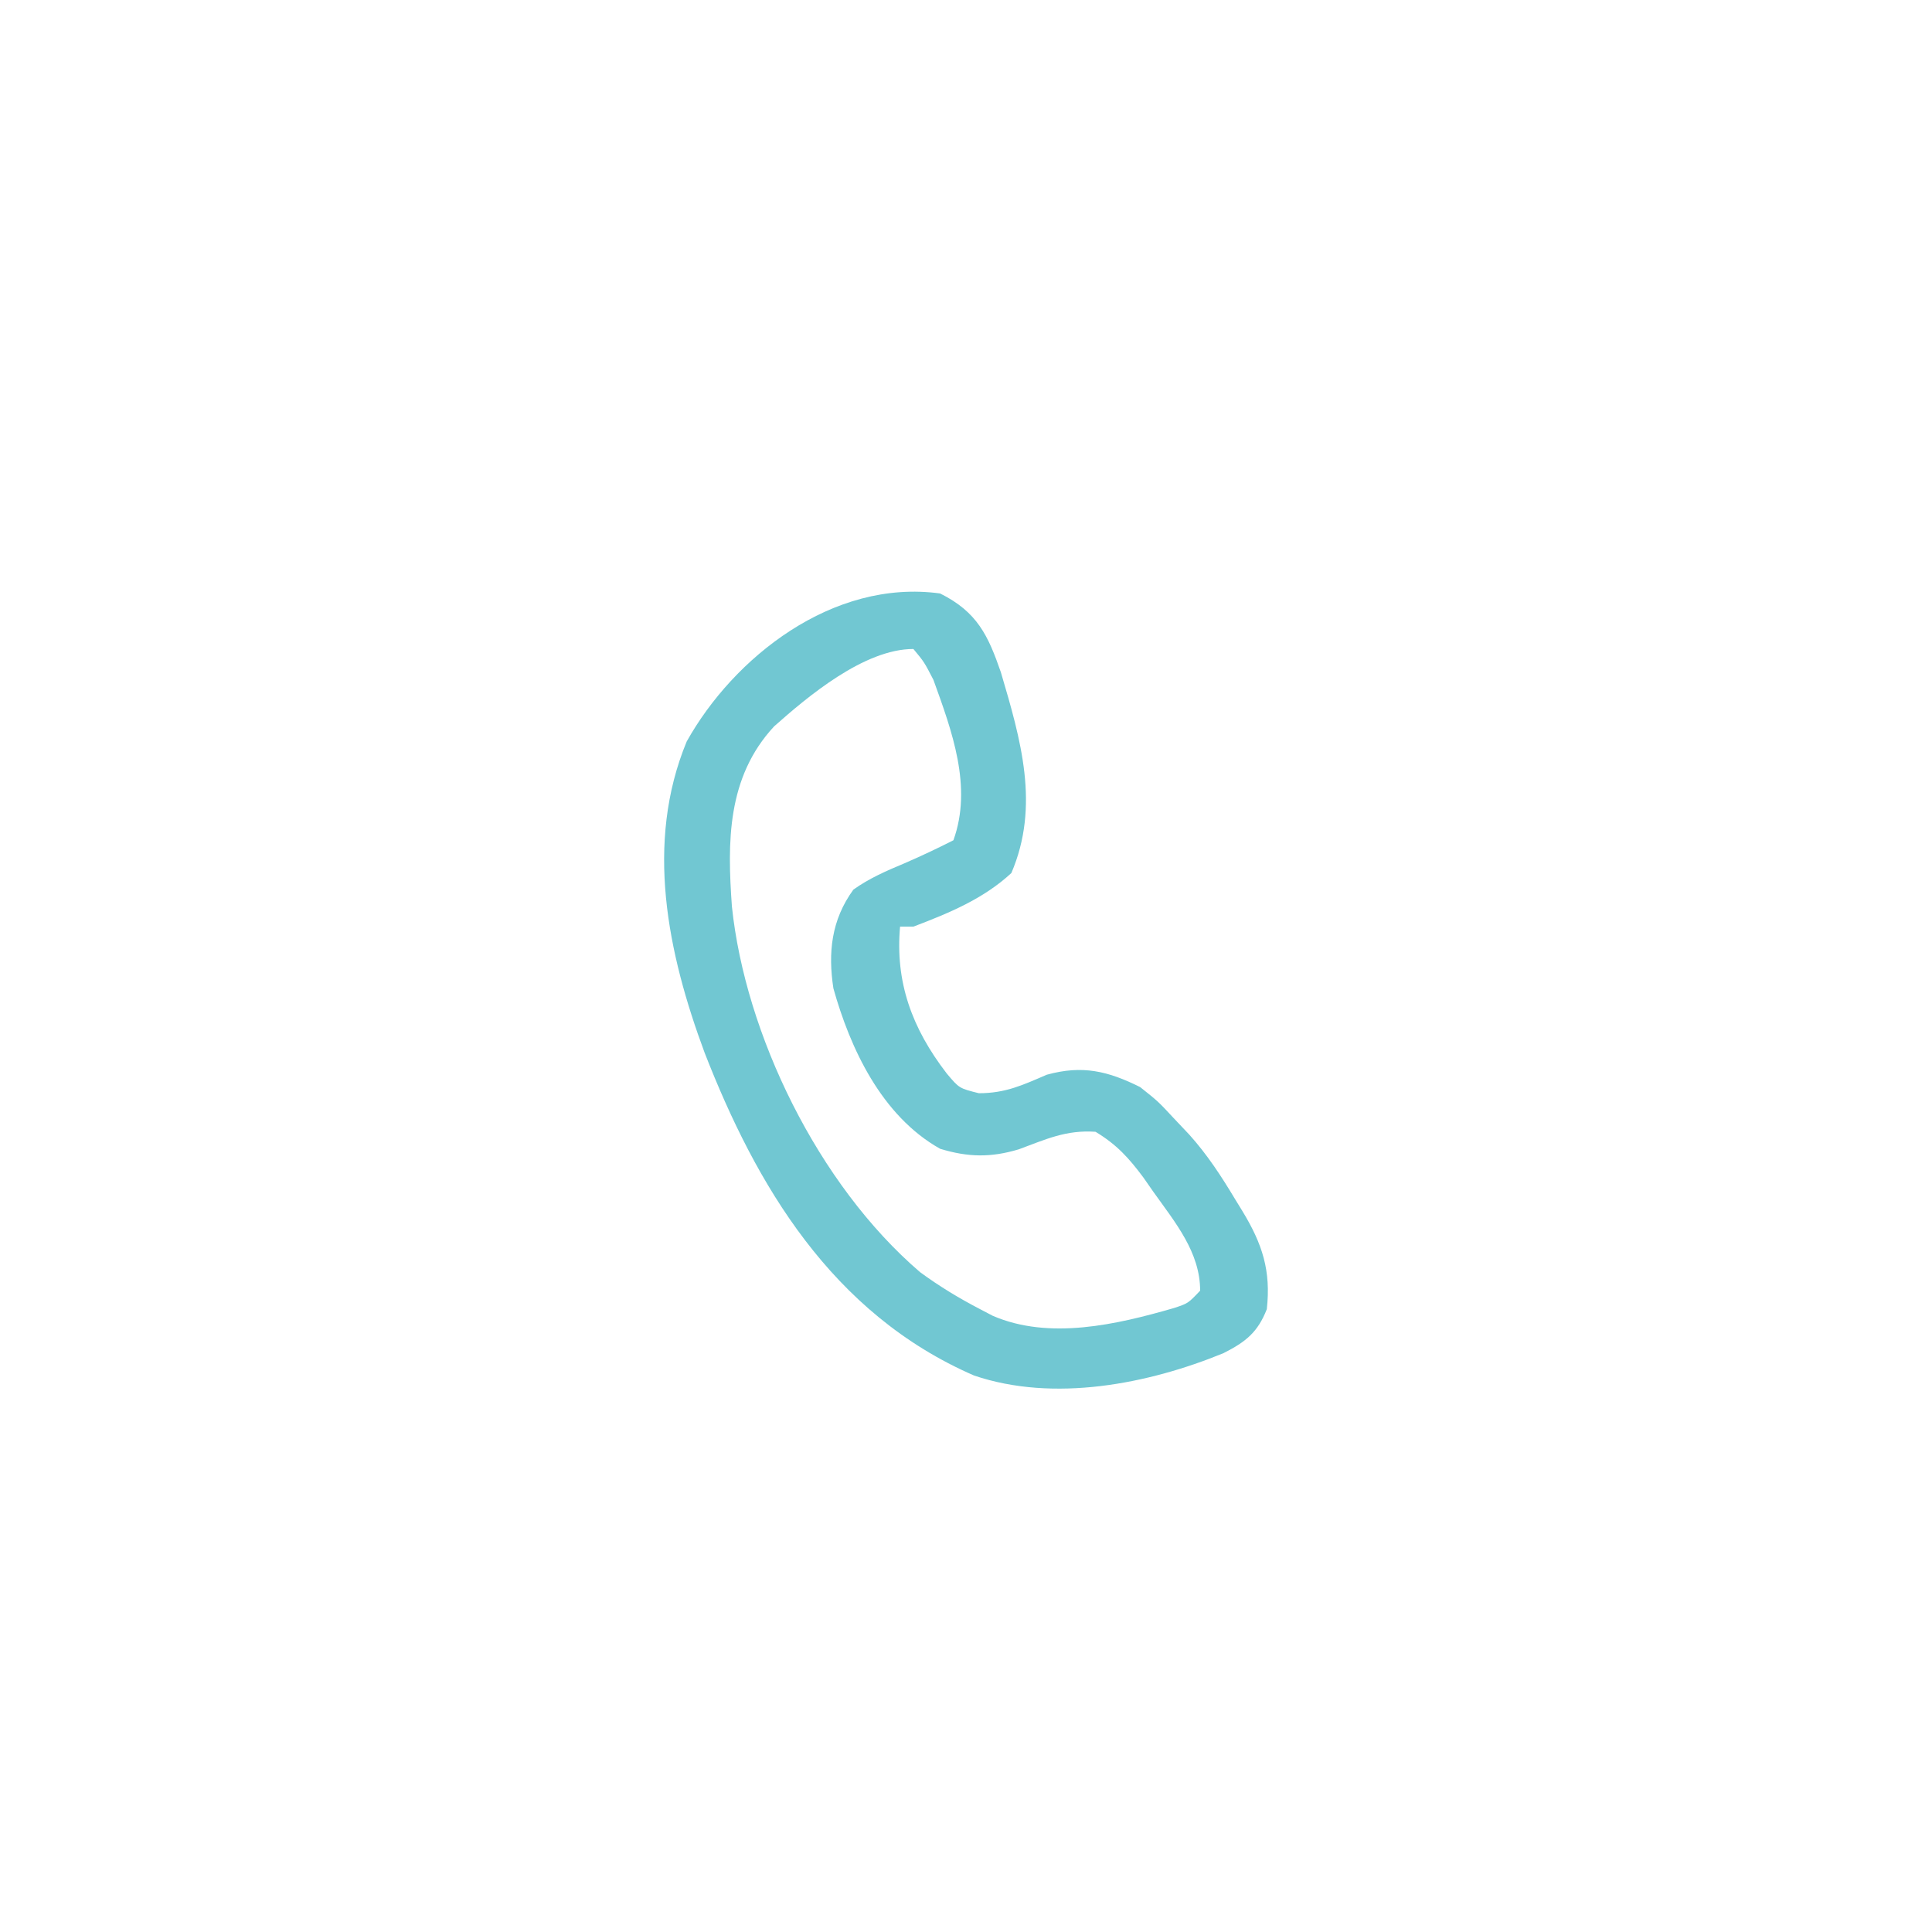 <svg width="80" height="80" viewBox="0 0 80 80" fill="none" xmlns="http://www.w3.org/2000/svg">
<g filter="url(#filter0_dd_2125_3315)">
<rect x="11" y="7" width="58" height="58" rx="10" fill="white"/>
<g clip-path="url(#clip0_2125_3315)">
<path d="M38.927 19.574C40.47 20.34 40.919 21.323 41.444 22.837C42.269 25.628 43.071 28.365 41.878 31.151C40.728 32.215 39.317 32.801 37.822 33.37C37.64 33.37 37.458 33.37 37.27 33.37C37.064 35.657 37.758 37.578 39.202 39.45C39.718 40.064 39.718 40.064 40.532 40.268C41.639 40.268 42.346 39.931 43.345 39.502C44.826 39.093 45.88 39.352 47.21 40.013C47.952 40.603 47.952 40.603 48.591 41.29C48.807 41.519 49.024 41.749 49.248 41.985C49.998 42.82 50.576 43.711 51.145 44.659C51.242 44.817 51.338 44.974 51.438 45.136C52.278 46.516 52.631 47.621 52.456 49.21C52.084 50.159 51.593 50.561 50.662 51.031C47.552 52.308 43.638 53.081 40.33 51.956C34.426 49.388 31.304 44.048 29.177 38.592C27.643 34.462 26.694 29.914 28.434 25.705C30.376 22.227 34.472 18.965 38.927 19.574ZM32.053 25.079C30.093 27.192 30.116 29.887 30.307 32.536C30.858 37.814 33.864 44.047 38.098 47.677C38.891 48.259 39.703 48.752 40.584 49.21C40.756 49.3 40.929 49.391 41.107 49.484C43.452 50.498 46.248 49.847 48.611 49.163C49.195 48.971 49.195 48.971 49.695 48.444C49.695 46.858 48.672 45.632 47.762 44.356C47.624 44.158 47.486 43.959 47.343 43.755C46.749 42.957 46.246 42.397 45.364 41.865C44.144 41.78 43.31 42.175 42.188 42.59C41.026 42.939 40.085 42.921 38.927 42.568C36.494 41.199 35.201 38.396 34.509 35.925C34.284 34.457 34.418 33.099 35.337 31.837C35.99 31.371 36.693 31.064 37.443 30.751C38.138 30.45 38.805 30.136 39.479 29.793C40.275 27.584 39.421 25.279 38.651 23.151C38.27 22.413 38.27 22.413 37.822 21.873C35.783 21.873 33.443 23.844 32.053 25.079Z" fill="#71C7D2"/>
</g>
</g>
<defs>
<filter id="filter0_dd_2125_3315" x="0" y="0" width="80" height="80" filterUnits="userSpaceOnUse" color-interpolation-filters="sRGB">
<feFlood flood-opacity="0" result="BackgroundImageFix"/>
<feColorMatrix in="SourceAlpha" type="matrix" values="0 0 0 0 0 0 0 0 0 0 0 0 0 0 0 0 0 0 127 0" result="hardAlpha"/>
<feOffset dy="1"/>
<feGaussianBlur stdDeviation="1.5"/>
<feColorMatrix type="matrix" values="0 0 0 0 0.027 0 0 0 0 0.204 0 0 0 0 0.341 0 0 0 0.2 0"/>
<feBlend mode="normal" in2="BackgroundImageFix" result="effect1_dropShadow_2125_3315"/>
<feColorMatrix in="SourceAlpha" type="matrix" values="0 0 0 0 0 0 0 0 0 0 0 0 0 0 0 0 0 0 127 0" result="hardAlpha"/>
<feMorphology radius="3" operator="dilate" in="SourceAlpha" result="effect2_dropShadow_2125_3315"/>
<feOffset dy="4"/>
<feGaussianBlur stdDeviation="4"/>
<feColorMatrix type="matrix" values="0 0 0 0 0.027 0 0 0 0 0.204 0 0 0 0 0.341 0 0 0 0.11 0"/>
<feBlend mode="normal" in2="effect1_dropShadow_2125_3315" result="effect2_dropShadow_2125_3315"/>
<feBlend mode="normal" in="SourceGraphic" in2="effect2_dropShadow_2125_3315" result="shape"/>
</filter>
<clipPath id="clip0_2125_3315">
<rect width="33" height="33" fill="white" transform="translate(23.5 19.5)"/>
</clipPath>
</defs>
</svg>
